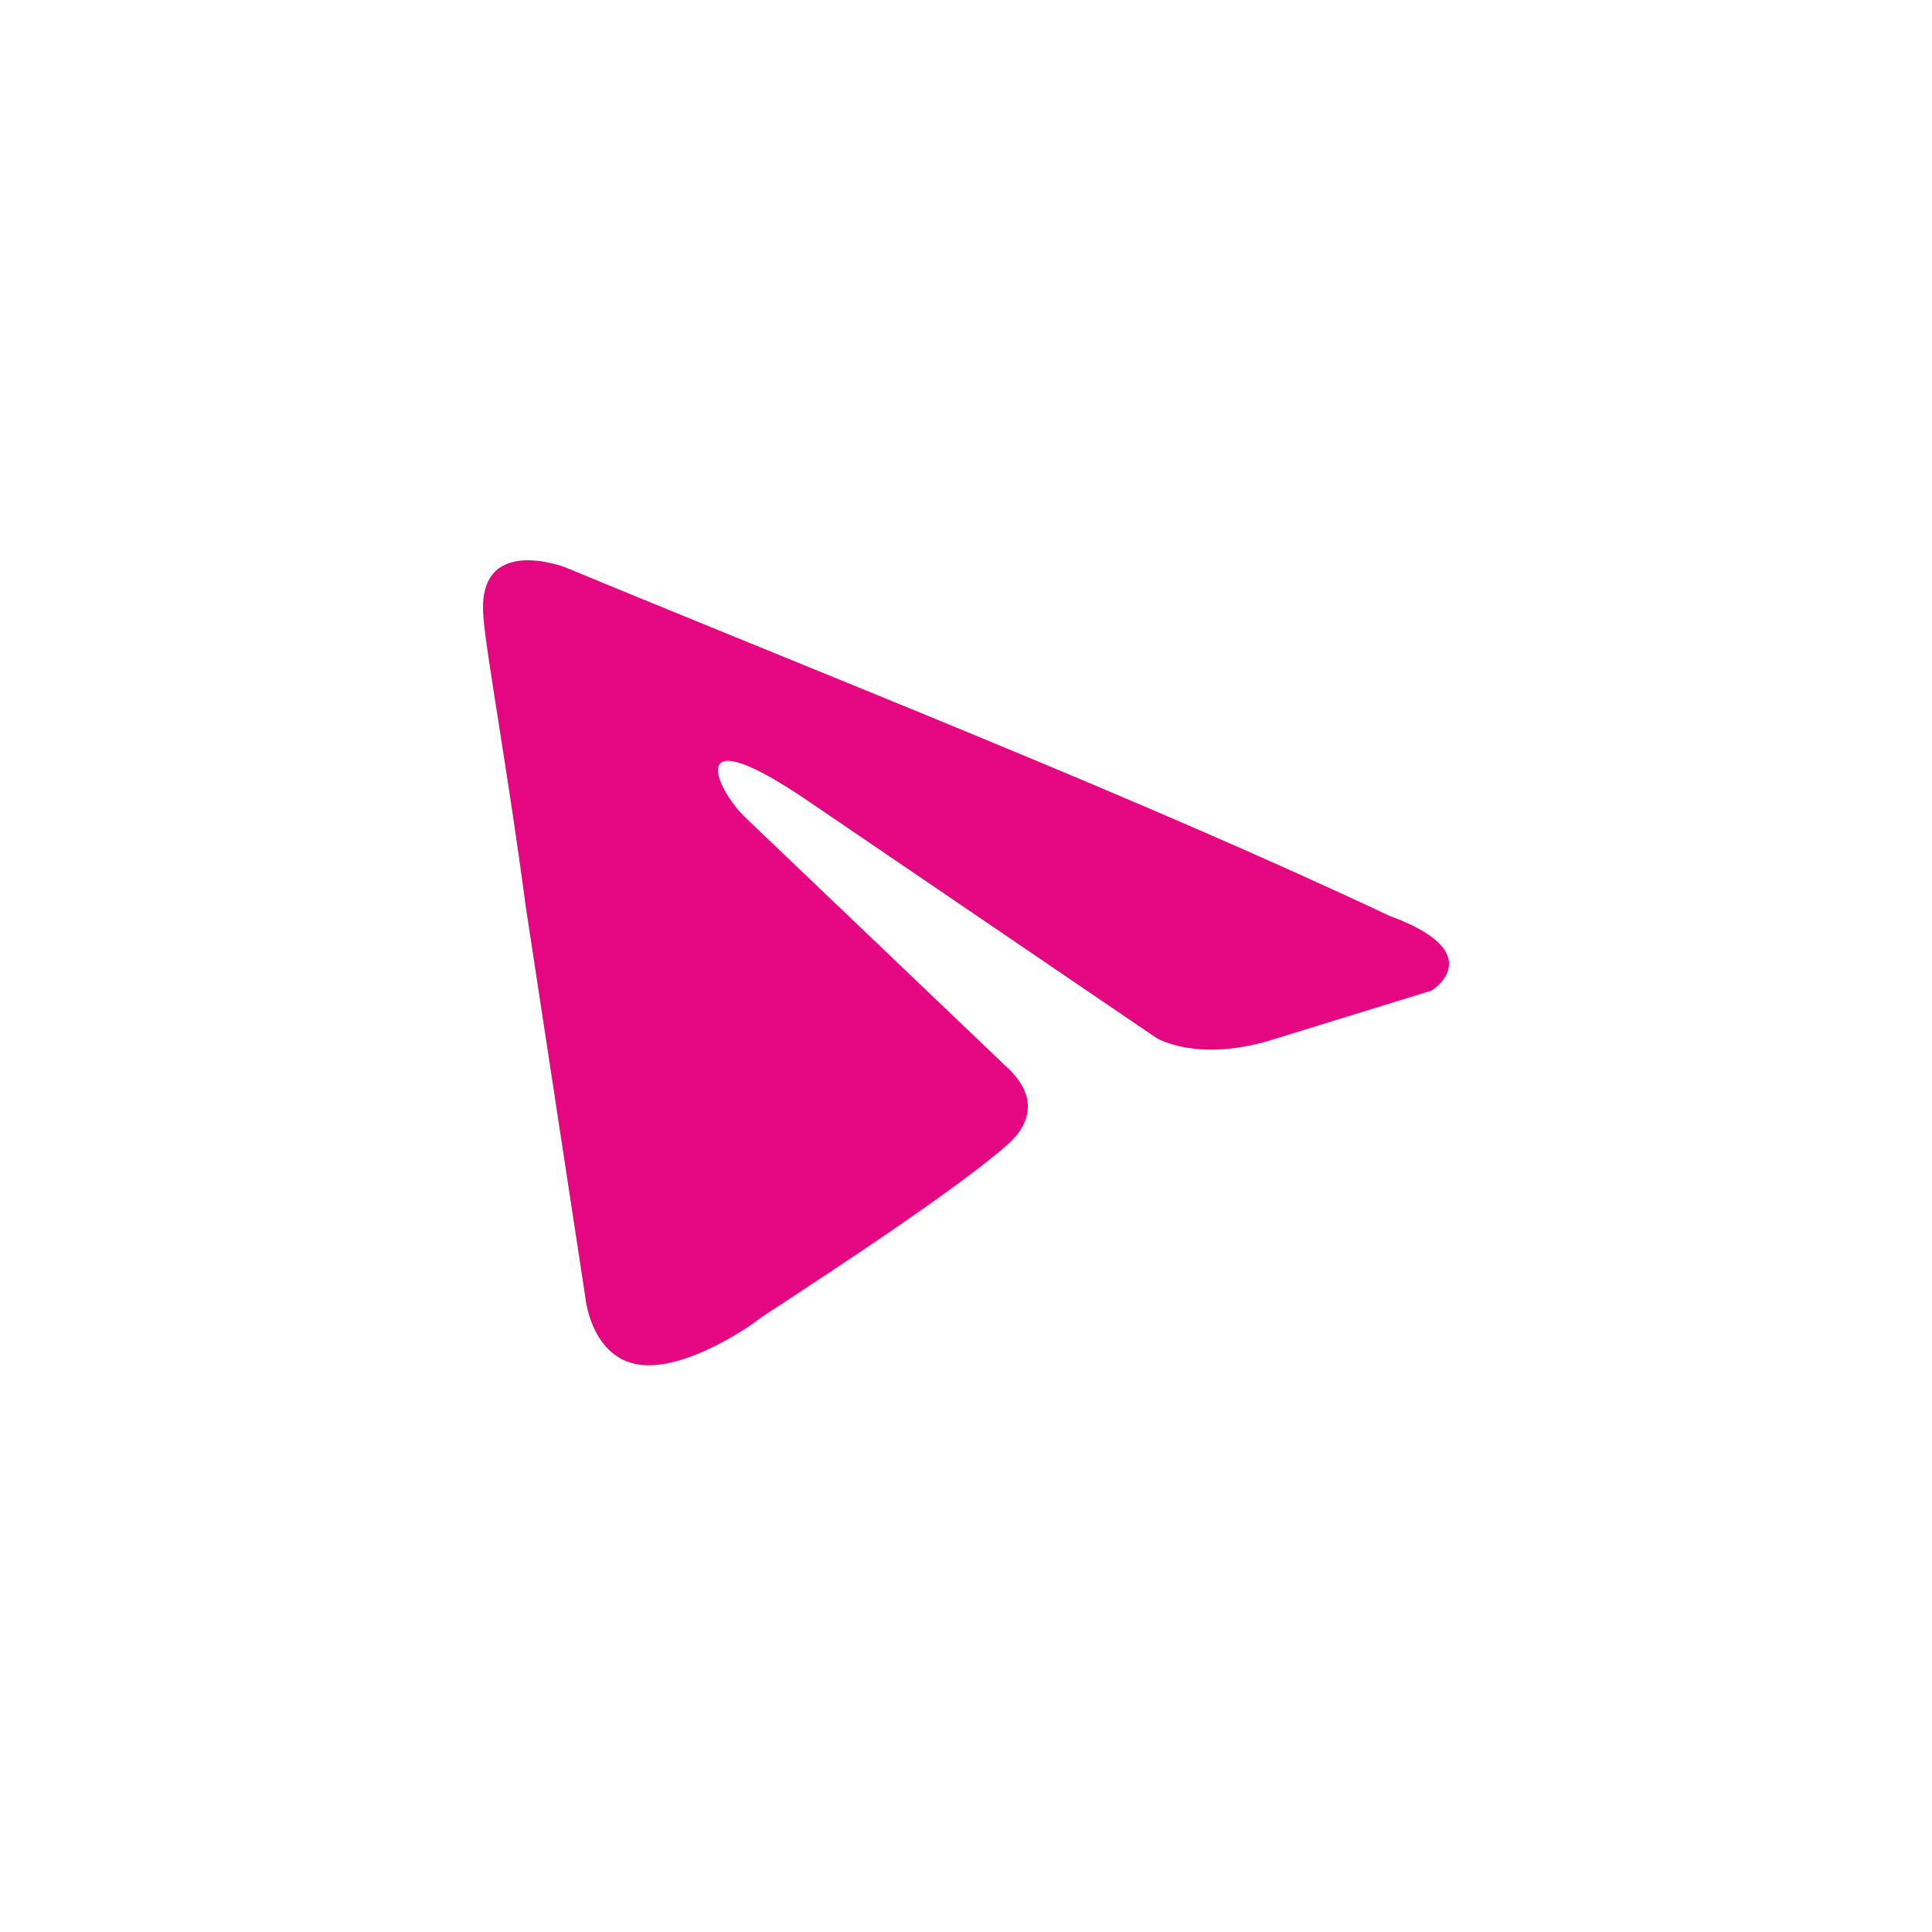 <?xml version="1.0" encoding="UTF-8"?> <svg xmlns="http://www.w3.org/2000/svg" width="100" height="100" viewBox="0 0 100 100" fill="none"><path d="M29.263 29.368C29.263 29.368 24.637 27.564 25.023 31.944C25.151 33.748 26.308 40.06 27.207 46.888L30.291 67.114C30.291 67.114 30.547 70.077 32.86 70.593C35.173 71.108 38.642 68.789 39.284 68.274C39.798 67.887 48.92 62.09 52.133 59.256C53.032 58.483 54.06 56.937 52.004 55.133L38.513 42.251C36.972 40.705 35.43 37.097 41.854 41.478L59.842 53.716C59.842 53.716 61.897 55.004 65.752 53.845L74.103 51.269C74.103 51.269 77.187 49.336 71.919 47.404C59.071 41.349 43.267 35.165 29.263 29.368Z" fill="#E40781"></path></svg> 